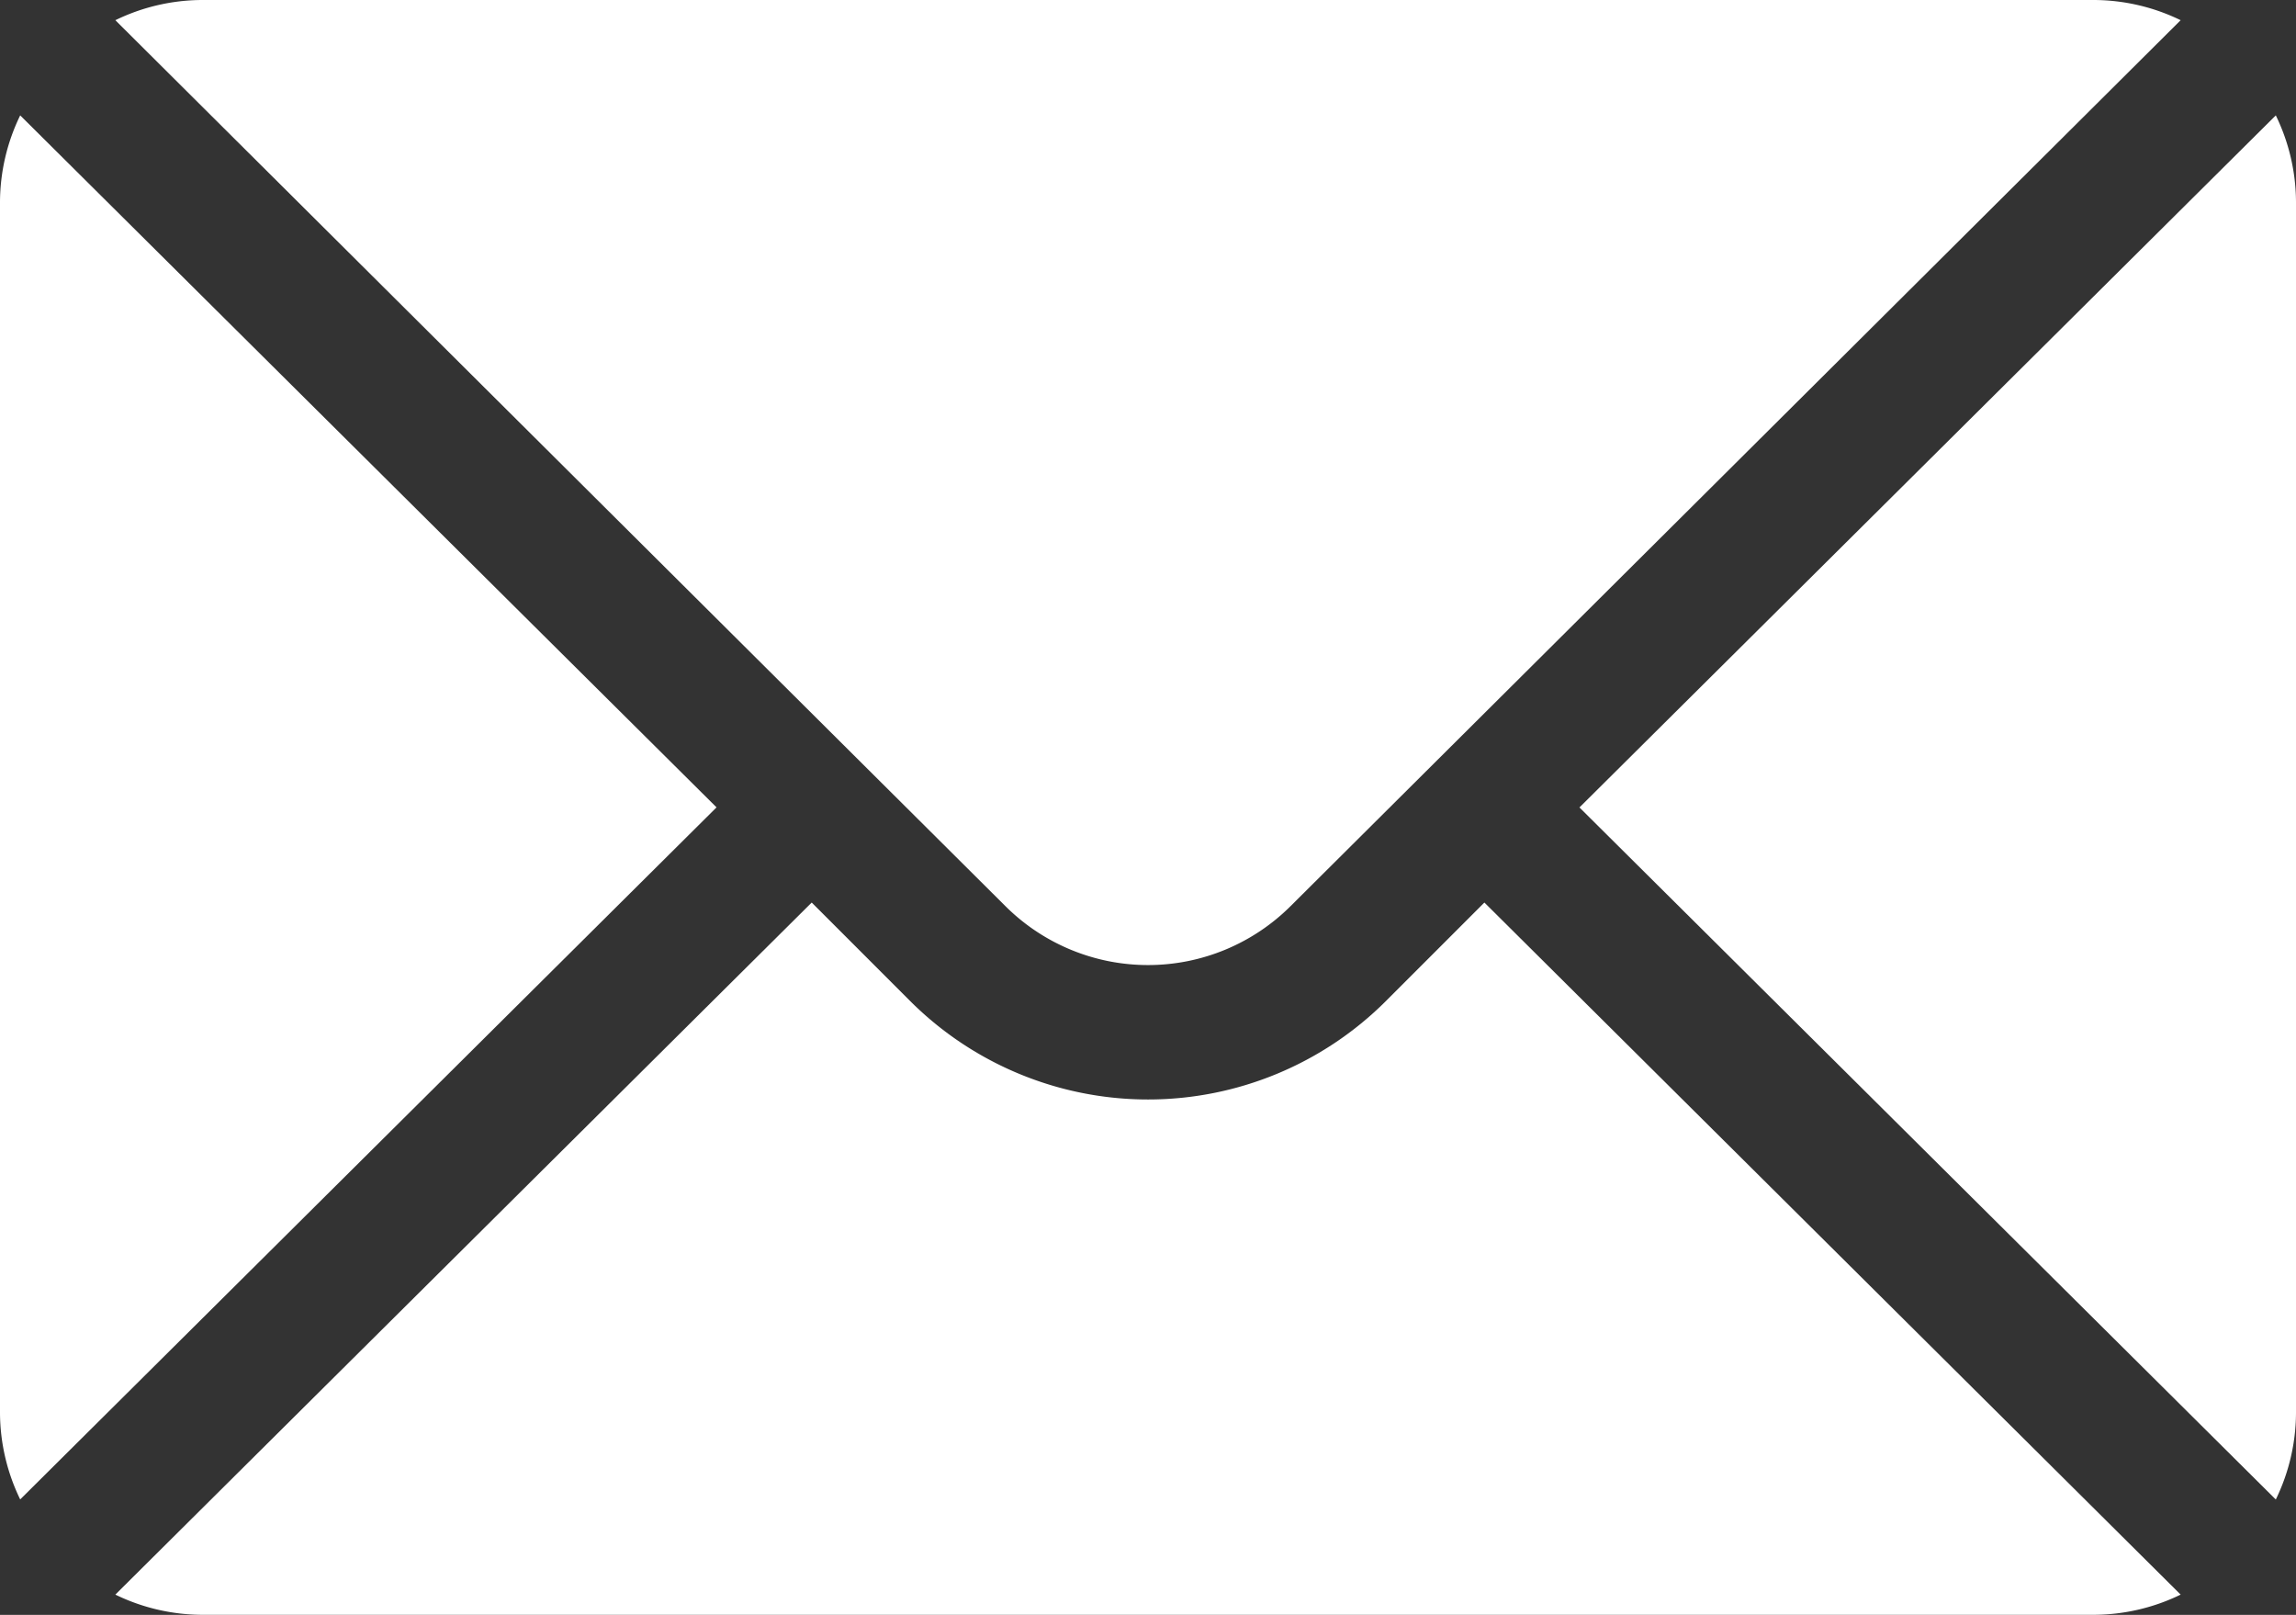 <svg xmlns="http://www.w3.org/2000/svg" width="27.169" height="19.104" viewBox="0 0 27.169 19.104"><rect x="0" y="0" width="27.169" height="19.104" fill="#333333" stroke="none"/><g transform="translate(18.69 1.365)"><path d="M360.451,101.721l-8.24,8.187,8.24,8.187a2.36,2.36,0,0,0,.239-1.023V102.744A2.36,2.36,0,0,0,360.451,101.721Z" transform="translate(-352.211 -101.721)" fill="#fff"/></g><g transform="translate(1.365)"><path d="M49.137,76H26.744a2.36,2.36,0,0,0-1.023.239L36.252,86.718a2.39,2.39,0,0,0,3.377,0L50.16,76.239A2.36,2.36,0,0,0,49.137,76Z" transform="translate(-25.721 -76)" fill="#fff"/></g><g transform="translate(0 1.365)"><path d="M.239,101.721A2.36,2.36,0,0,0,0,102.744v14.327a2.36,2.36,0,0,0,.239,1.023l8.24-8.187Z" transform="translate(0 -101.721)" fill="#fff"/></g><g transform="translate(1.365 10.677)"><path d="M41.921,277.211l-1.166,1.166a3.984,3.984,0,0,1-5.628,0l-1.166-1.166-8.24,8.187a2.361,2.361,0,0,0,1.023.239H49.137a2.361,2.361,0,0,0,1.023-.239Z" transform="translate(-25.721 -277.211)" fill="#fff"/></g></svg>